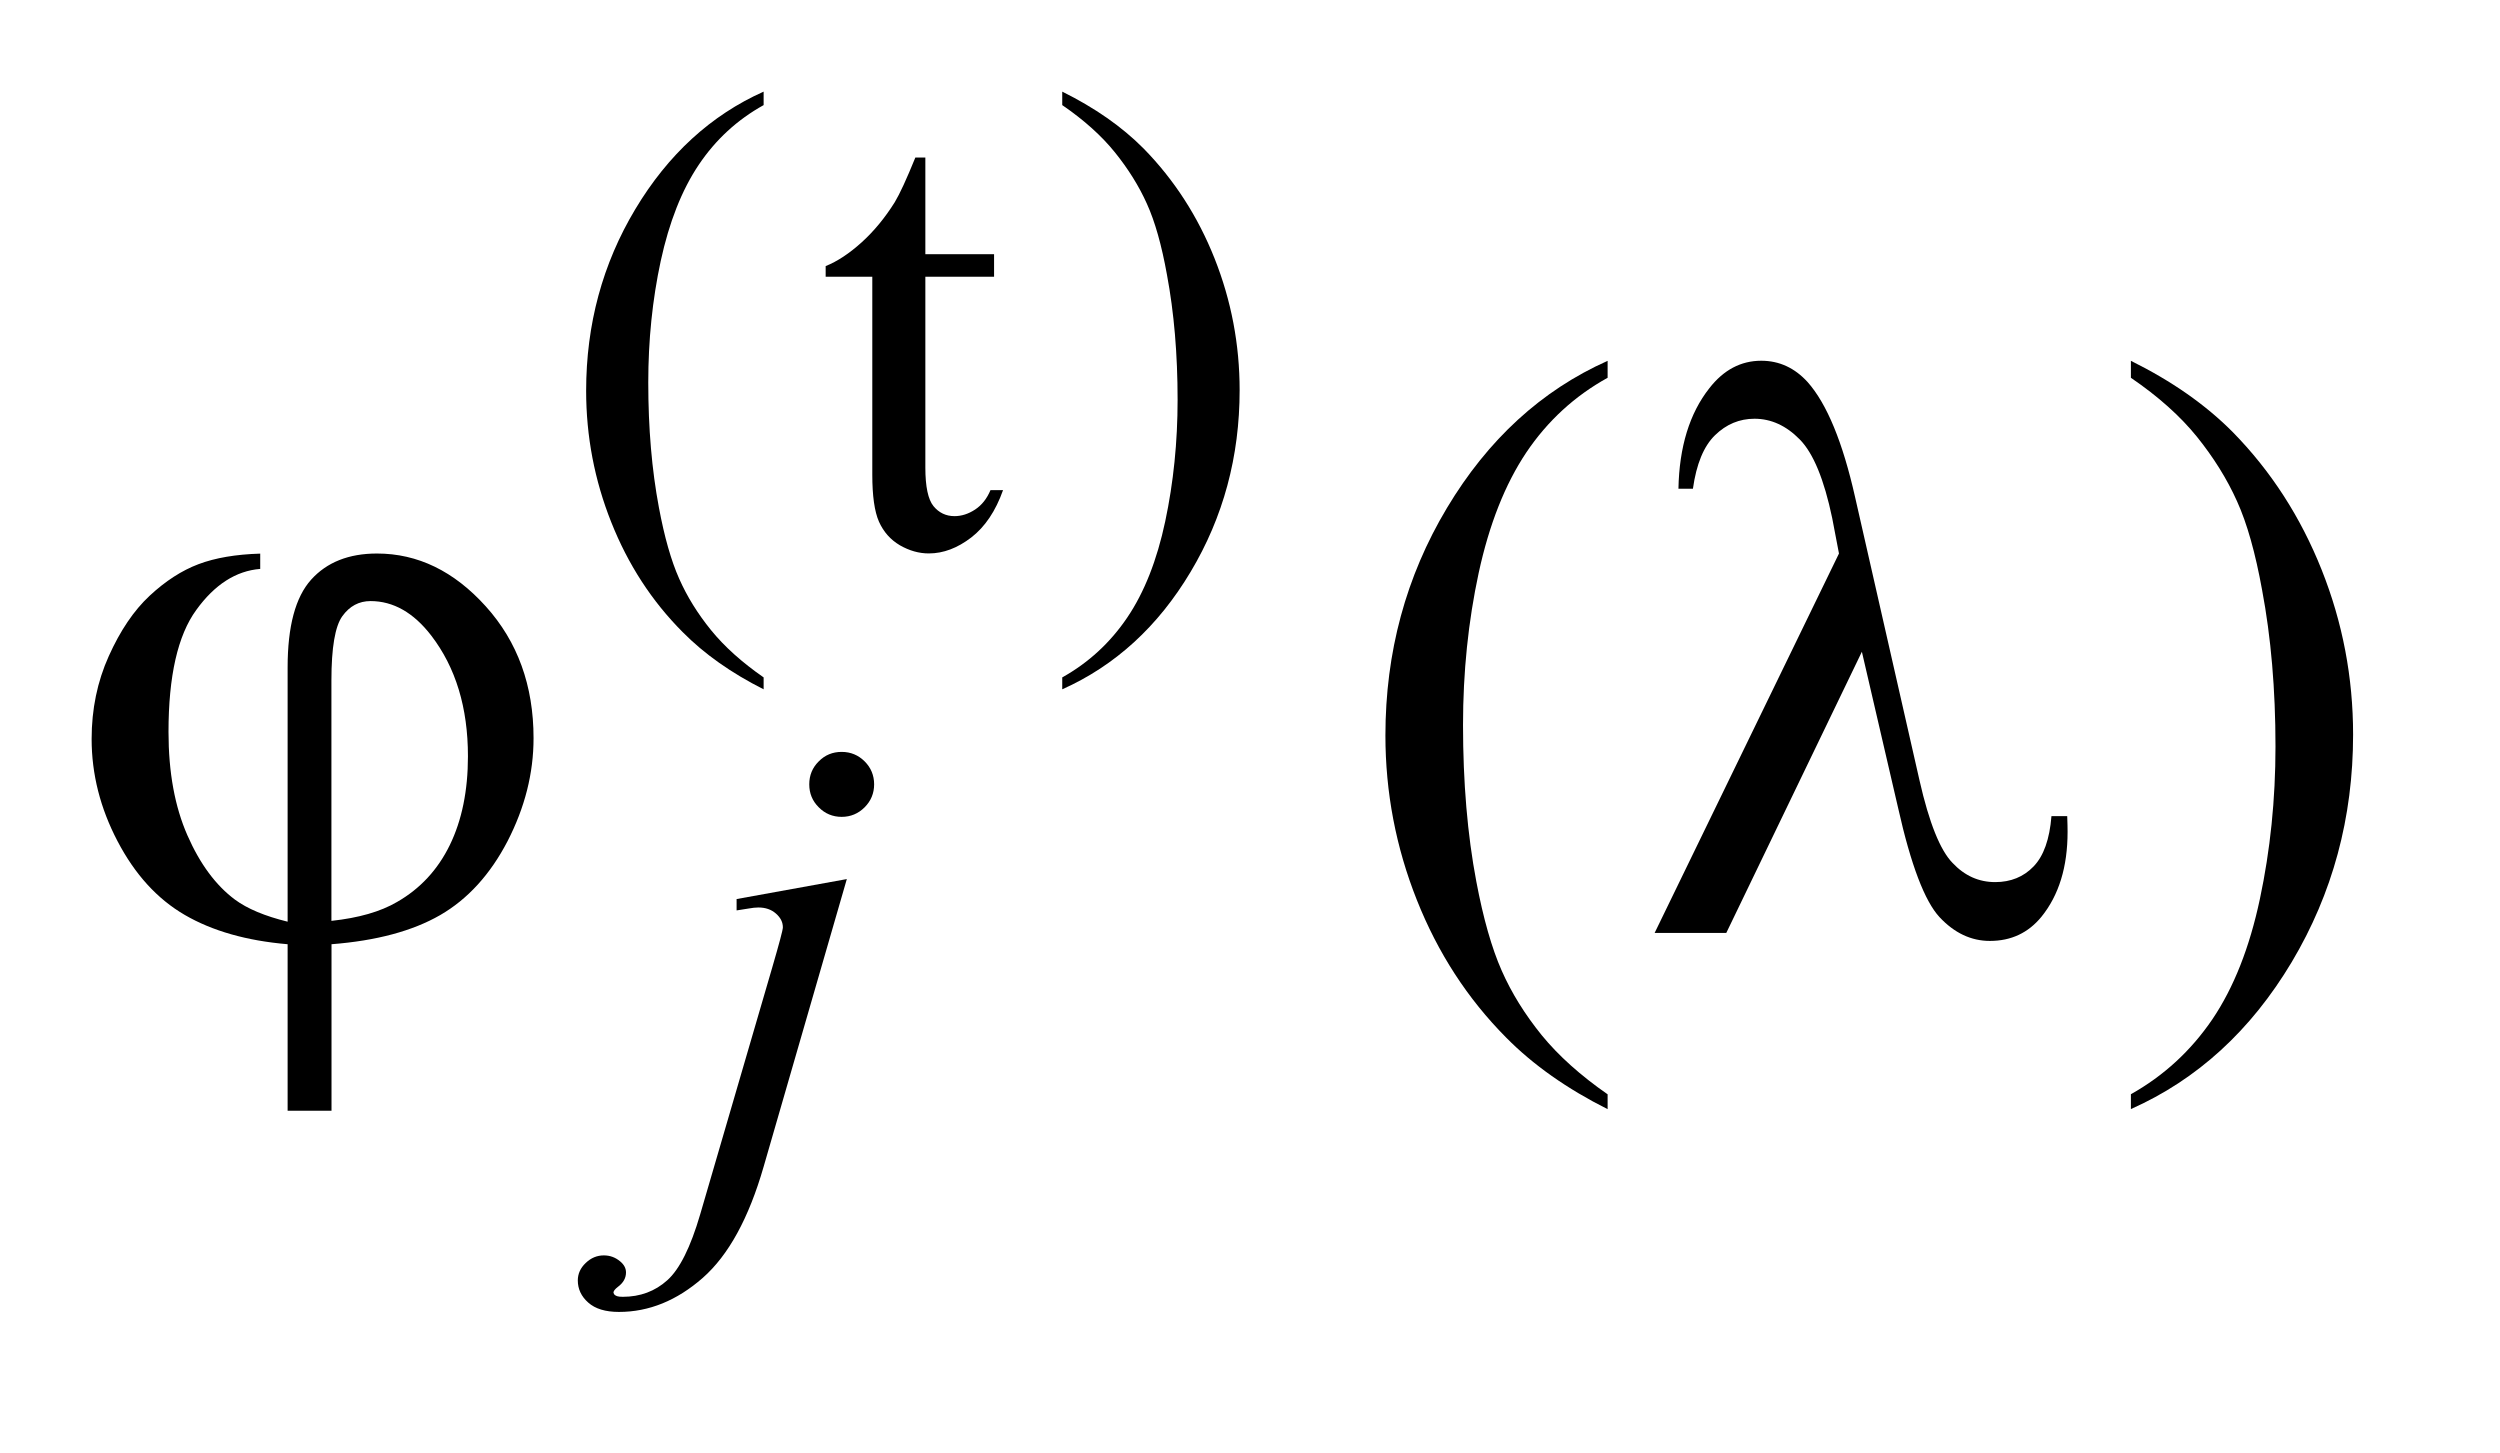 <?xml version="1.0" encoding="UTF-8"?>
<!DOCTYPE svg PUBLIC '-//W3C//DTD SVG 1.0//EN'
          'http://www.w3.org/TR/2001/REC-SVG-20010904/DTD/svg10.dtd'>
<svg stroke-dasharray="none" shape-rendering="auto" xmlns="http://www.w3.org/2000/svg" font-family="'Dialog'" text-rendering="auto" width="43" fill-opacity="1" color-interpolation="auto" color-rendering="auto" preserveAspectRatio="xMidYMid meet" font-size="12px" viewBox="0 0 43 25" fill="black" xmlns:xlink="http://www.w3.org/1999/xlink" stroke="black" image-rendering="auto" stroke-miterlimit="10" stroke-linecap="square" stroke-linejoin="miter" font-style="normal" stroke-width="1" height="25" stroke-dashoffset="0" font-weight="normal" stroke-opacity="1"
><!--Generated by the Batik Graphics2D SVG Generator--><defs id="genericDefs"
  /><g
  ><defs id="defs1"
    ><clipPath clipPathUnits="userSpaceOnUse" id="clipPath1"
      ><path d="M-1 -1 L25.681 -1 L25.681 14.318 L-1 14.318 L-1 -1 Z"
      /></clipPath
      ><clipPath clipPathUnits="userSpaceOnUse" id="clipPath2"
      ><path d="M-0 0 L-0 13.318 L24.681 13.318 L24.681 0 Z"
      /></clipPath
    ></defs
    ><g transform="scale(1.576,1.576) translate(1,1) matrix(1,0,0,1,0,-0)"
    ><path d="M7.334 6.393 L7.334 6.523 C6.981 6.345 6.686 6.137 6.45 5.898 C6.113 5.56 5.854 5.16 5.671 4.699 C5.488 4.239 5.397 3.761 5.397 3.265 C5.397 2.54 5.576 1.879 5.934 1.282 C6.292 0.685 6.759 0.257 7.334 0 L7.334 0.147 C7.046 0.307 6.81 0.524 6.625 0.8 C6.44 1.076 6.303 1.425 6.211 1.848 C6.12 2.271 6.075 2.713 6.075 3.174 C6.075 3.674 6.114 4.129 6.191 4.538 C6.251 4.86 6.325 5.12 6.412 5.315 C6.498 5.51 6.614 5.697 6.76 5.877 C6.907 6.058 7.098 6.229 7.334 6.393 Z" stroke="none" clip-path="url(#clipPath2)"
    /></g
    ><g transform="matrix(1.576,0,0,1.576,1.576,1.576)"
    ><path d="M9.099 0.719 L9.099 1.774 L9.849 1.774 L9.849 2.02 L9.099 2.02 L9.099 4.103 C9.099 4.311 9.129 4.452 9.188 4.524 C9.247 4.596 9.324 4.633 9.417 4.633 C9.494 4.633 9.569 4.609 9.642 4.561 C9.715 4.513 9.771 4.442 9.81 4.349 L9.947 4.349 C9.866 4.578 9.75 4.75 9.6 4.866 C9.45 4.981 9.296 5.04 9.137 5.04 C9.029 5.04 8.924 5.01 8.821 4.951 C8.718 4.89 8.643 4.805 8.593 4.694 C8.544 4.583 8.52 4.412 8.52 4.18 L8.52 2.02 L8.011 2.02 L8.011 1.904 C8.139 1.853 8.271 1.765 8.406 1.643 C8.54 1.521 8.66 1.375 8.765 1.207 C8.819 1.118 8.894 0.955 8.99 0.719 L9.099 0.719 Z" stroke="none" clip-path="url(#clipPath2)"
    /></g
    ><g transform="matrix(1.576,0,0,1.576,1.576,1.576)"
    ><path d="M10.593 0.147 L10.593 0 C10.948 0.176 11.244 0.382 11.481 0.621 C11.815 0.962 12.074 1.363 12.256 1.822 C12.438 2.281 12.529 2.76 12.529 3.258 C12.529 3.983 12.351 4.644 11.994 5.241 C11.638 5.838 11.17 6.265 10.593 6.523 L10.593 6.393 C10.881 6.232 11.117 6.014 11.303 5.739 C11.489 5.464 11.627 5.114 11.717 4.69 C11.807 4.266 11.852 3.823 11.852 3.363 C11.852 2.865 11.813 2.41 11.736 1.999 C11.678 1.676 11.605 1.418 11.517 1.224 C11.43 1.03 11.313 0.843 11.168 0.663 C11.023 0.483 10.832 0.311 10.593 0.147 Z" stroke="none" clip-path="url(#clipPath2)"
    /></g
    ><g transform="matrix(1.576,0,0,1.576,1.576,1.576)"
    ><path d="M16.545 10.943 L16.545 11.105 C16.103 10.883 15.733 10.623 15.438 10.324 C15.016 9.899 14.692 9.399 14.463 8.822 C14.234 8.246 14.12 7.647 14.12 7.026 C14.12 6.119 14.344 5.291 14.792 4.543 C15.24 3.795 15.824 3.26 16.545 2.938 L16.545 3.123 C16.185 3.322 15.889 3.594 15.657 3.939 C15.426 4.285 15.253 4.722 15.138 5.252 C15.024 5.782 14.967 6.335 14.967 6.912 C14.967 7.538 15.015 8.108 15.112 8.62 C15.188 9.024 15.281 9.349 15.389 9.593 C15.497 9.838 15.643 10.072 15.826 10.298 C16.01 10.523 16.25 10.738 16.545 10.943 Z" stroke="none" clip-path="url(#clipPath2)"
    /></g
    ><g transform="matrix(1.576,0,0,1.576,1.576,1.576)"
    ><path d="M22.256 3.123 L22.256 2.938 C22.701 3.158 23.071 3.417 23.367 3.715 C23.786 4.142 24.109 4.644 24.338 5.219 C24.567 5.794 24.681 6.394 24.681 7.017 C24.681 7.925 24.457 8.752 24.011 9.5 C23.564 10.248 22.979 10.783 22.256 11.104 L22.256 10.942 C22.616 10.74 22.912 10.467 23.146 10.123 C23.378 9.779 23.551 9.342 23.664 8.81 C23.777 8.279 23.834 7.725 23.834 7.148 C23.834 6.524 23.785 5.955 23.688 5.44 C23.615 5.036 23.524 4.712 23.414 4.47 C23.305 4.227 23.158 3.992 22.977 3.767 C22.795 3.542 22.555 3.327 22.256 3.123 Z" stroke="none" clip-path="url(#clipPath2)"
    /></g
    ><g transform="matrix(1.576,0,0,1.576,1.576,1.576)"
    ><path d="M8.242 8.594 L7.334 11.733 C7.172 12.295 6.951 12.699 6.669 12.947 C6.387 13.194 6.083 13.318 5.755 13.318 C5.608 13.318 5.496 13.284 5.42 13.216 C5.344 13.149 5.306 13.068 5.306 12.974 C5.306 12.902 5.335 12.838 5.392 12.784 C5.45 12.728 5.516 12.701 5.59 12.701 C5.658 12.701 5.717 12.723 5.769 12.767 C5.811 12.802 5.832 12.842 5.832 12.887 C5.832 12.948 5.803 13 5.744 13.044 C5.711 13.069 5.695 13.091 5.695 13.107 L5.702 13.125 C5.709 13.134 5.72 13.141 5.734 13.146 C5.748 13.151 5.769 13.153 5.797 13.153 C5.986 13.153 6.149 13.093 6.283 12.972 C6.417 12.852 6.537 12.612 6.642 12.252 L7.428 9.559 C7.505 9.294 7.544 9.149 7.544 9.121 C7.544 9.064 7.519 9.015 7.468 8.97 C7.418 8.926 7.354 8.904 7.277 8.904 C7.246 8.904 7.211 8.908 7.172 8.915 C7.142 8.92 7.097 8.927 7.039 8.936 L7.039 8.812 L8.242 8.594 ZM8.186 7.206 C8.284 7.206 8.368 7.241 8.437 7.31 C8.505 7.378 8.54 7.462 8.54 7.56 C8.54 7.658 8.505 7.742 8.436 7.811 C8.368 7.879 8.284 7.915 8.186 7.915 C8.088 7.915 8.004 7.88 7.936 7.811 C7.866 7.742 7.832 7.658 7.832 7.56 C7.832 7.462 7.866 7.378 7.936 7.309 C8.004 7.24 8.087 7.206 8.186 7.206 Z" stroke="none" clip-path="url(#clipPath2)"
    /></g
    ><g transform="matrix(1.576,0,0,1.576,1.576,1.576)"
    ><path d="M2.139 9.059 L2.139 6.284 C2.139 5.836 2.224 5.517 2.396 5.326 C2.567 5.136 2.807 5.041 3.114 5.041 C3.559 5.041 3.955 5.233 4.302 5.618 C4.649 6.003 4.823 6.482 4.823 7.056 C4.823 7.44 4.728 7.813 4.54 8.179 C4.351 8.543 4.105 8.813 3.804 8.987 C3.502 9.161 3.107 9.267 2.618 9.305 L2.618 11.122 L2.139 11.122 L2.139 9.305 C1.691 9.267 1.317 9.16 1.016 8.985 C0.715 8.81 0.472 8.542 0.283 8.181 C0.094 7.82 0 7.449 0 7.065 C0 6.74 0.062 6.439 0.187 6.161 C0.312 5.883 0.46 5.663 0.633 5.502 C0.806 5.341 0.984 5.226 1.167 5.157 C1.35 5.088 1.574 5.05 1.84 5.042 L1.84 5.209 C1.576 5.23 1.343 5.379 1.142 5.657 C0.94 5.934 0.839 6.378 0.839 6.987 C0.839 7.429 0.908 7.805 1.046 8.118 C1.183 8.43 1.356 8.663 1.564 8.818 C1.698 8.917 1.89 8.998 2.139 9.059 ZM2.618 9.05 C2.914 9.018 3.152 8.95 3.333 8.844 C3.585 8.7 3.777 8.493 3.909 8.223 C4.041 7.952 4.107 7.629 4.107 7.254 C4.107 6.724 3.974 6.285 3.707 5.937 C3.514 5.686 3.292 5.56 3.044 5.56 C2.918 5.56 2.815 5.615 2.736 5.725 C2.657 5.835 2.617 6.068 2.617 6.425 L2.617 9.05 Z" stroke="none" clip-path="url(#clipPath2)"
    /></g
    ><g transform="matrix(1.576,0,0,1.576,1.576,1.576)"
    ><path d="M19.32 6.113 L17.84 9.182 L17.058 9.182 L19.07 5.041 L18.996 4.654 C18.908 4.233 18.79 3.946 18.642 3.796 C18.494 3.645 18.329 3.57 18.148 3.57 C17.984 3.57 17.84 3.63 17.717 3.75 C17.594 3.87 17.514 4.064 17.476 4.334 L17.318 4.334 C17.327 3.877 17.439 3.511 17.656 3.236 C17.811 3.037 18 2.937 18.222 2.937 C18.418 2.937 18.587 3.015 18.728 3.17 C18.938 3.407 19.111 3.826 19.246 4.426 L19.949 7.517 C20.054 7.98 20.175 8.28 20.309 8.417 C20.441 8.558 20.596 8.627 20.775 8.627 C20.944 8.627 21.085 8.57 21.194 8.456 C21.304 8.342 21.369 8.159 21.389 7.907 L21.561 7.907 C21.564 7.983 21.565 8.04 21.565 8.078 C21.565 8.462 21.47 8.77 21.28 9.005 C21.136 9.181 20.949 9.269 20.717 9.269 C20.512 9.269 20.329 9.182 20.168 9.01 C20.007 8.837 19.855 8.441 19.716 7.82 L19.32 6.113 Z" stroke="none" clip-path="url(#clipPath2)"
    /></g
  ></g
></svg
>
